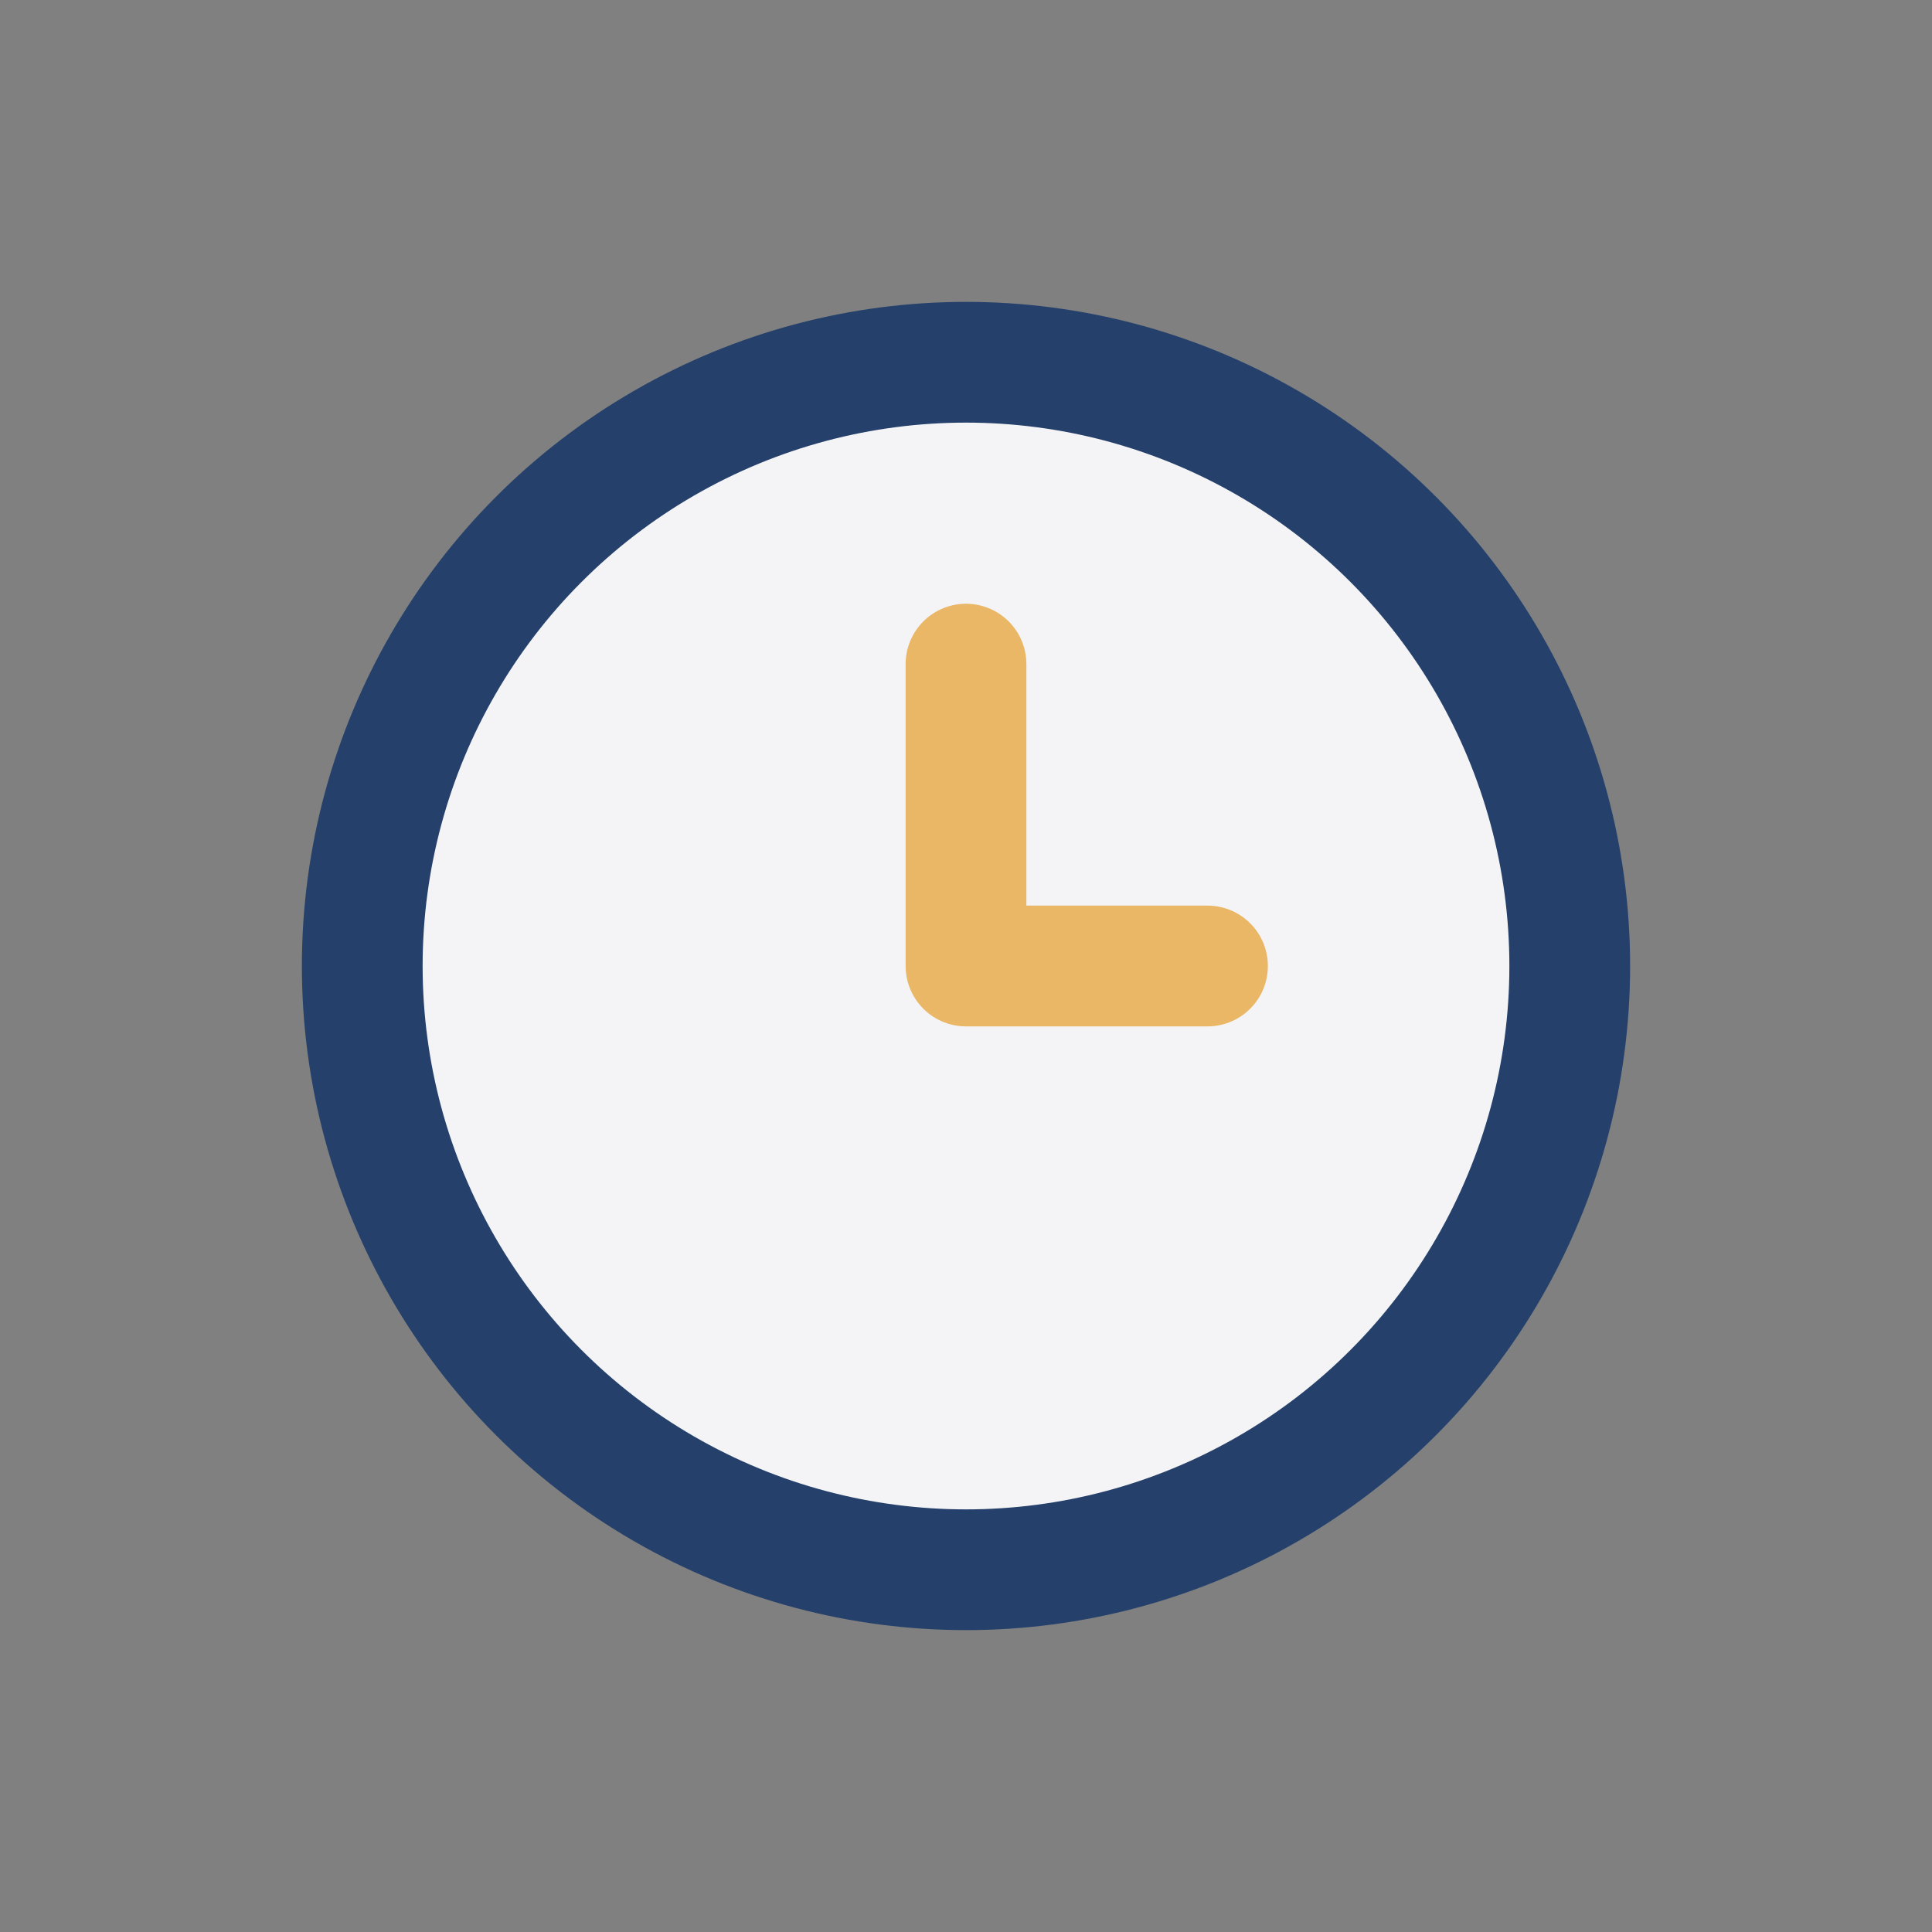 <?xml version="1.0" encoding="UTF-8"?>
<svg xmlns="http://www.w3.org/2000/svg" width="32" height="32" viewBox="0 0 32 32"><rect x="0" y="0" width="32" height="32" fill="#808080" stroke="none"/><circle cx="16" cy="16" r="10" fill="#f4f4f6" stroke="#25416b" stroke-width="2"/><path d="M16 16v-5M16 16h4" stroke="#e9b765" stroke-width="2" stroke-linecap="round"/></svg>